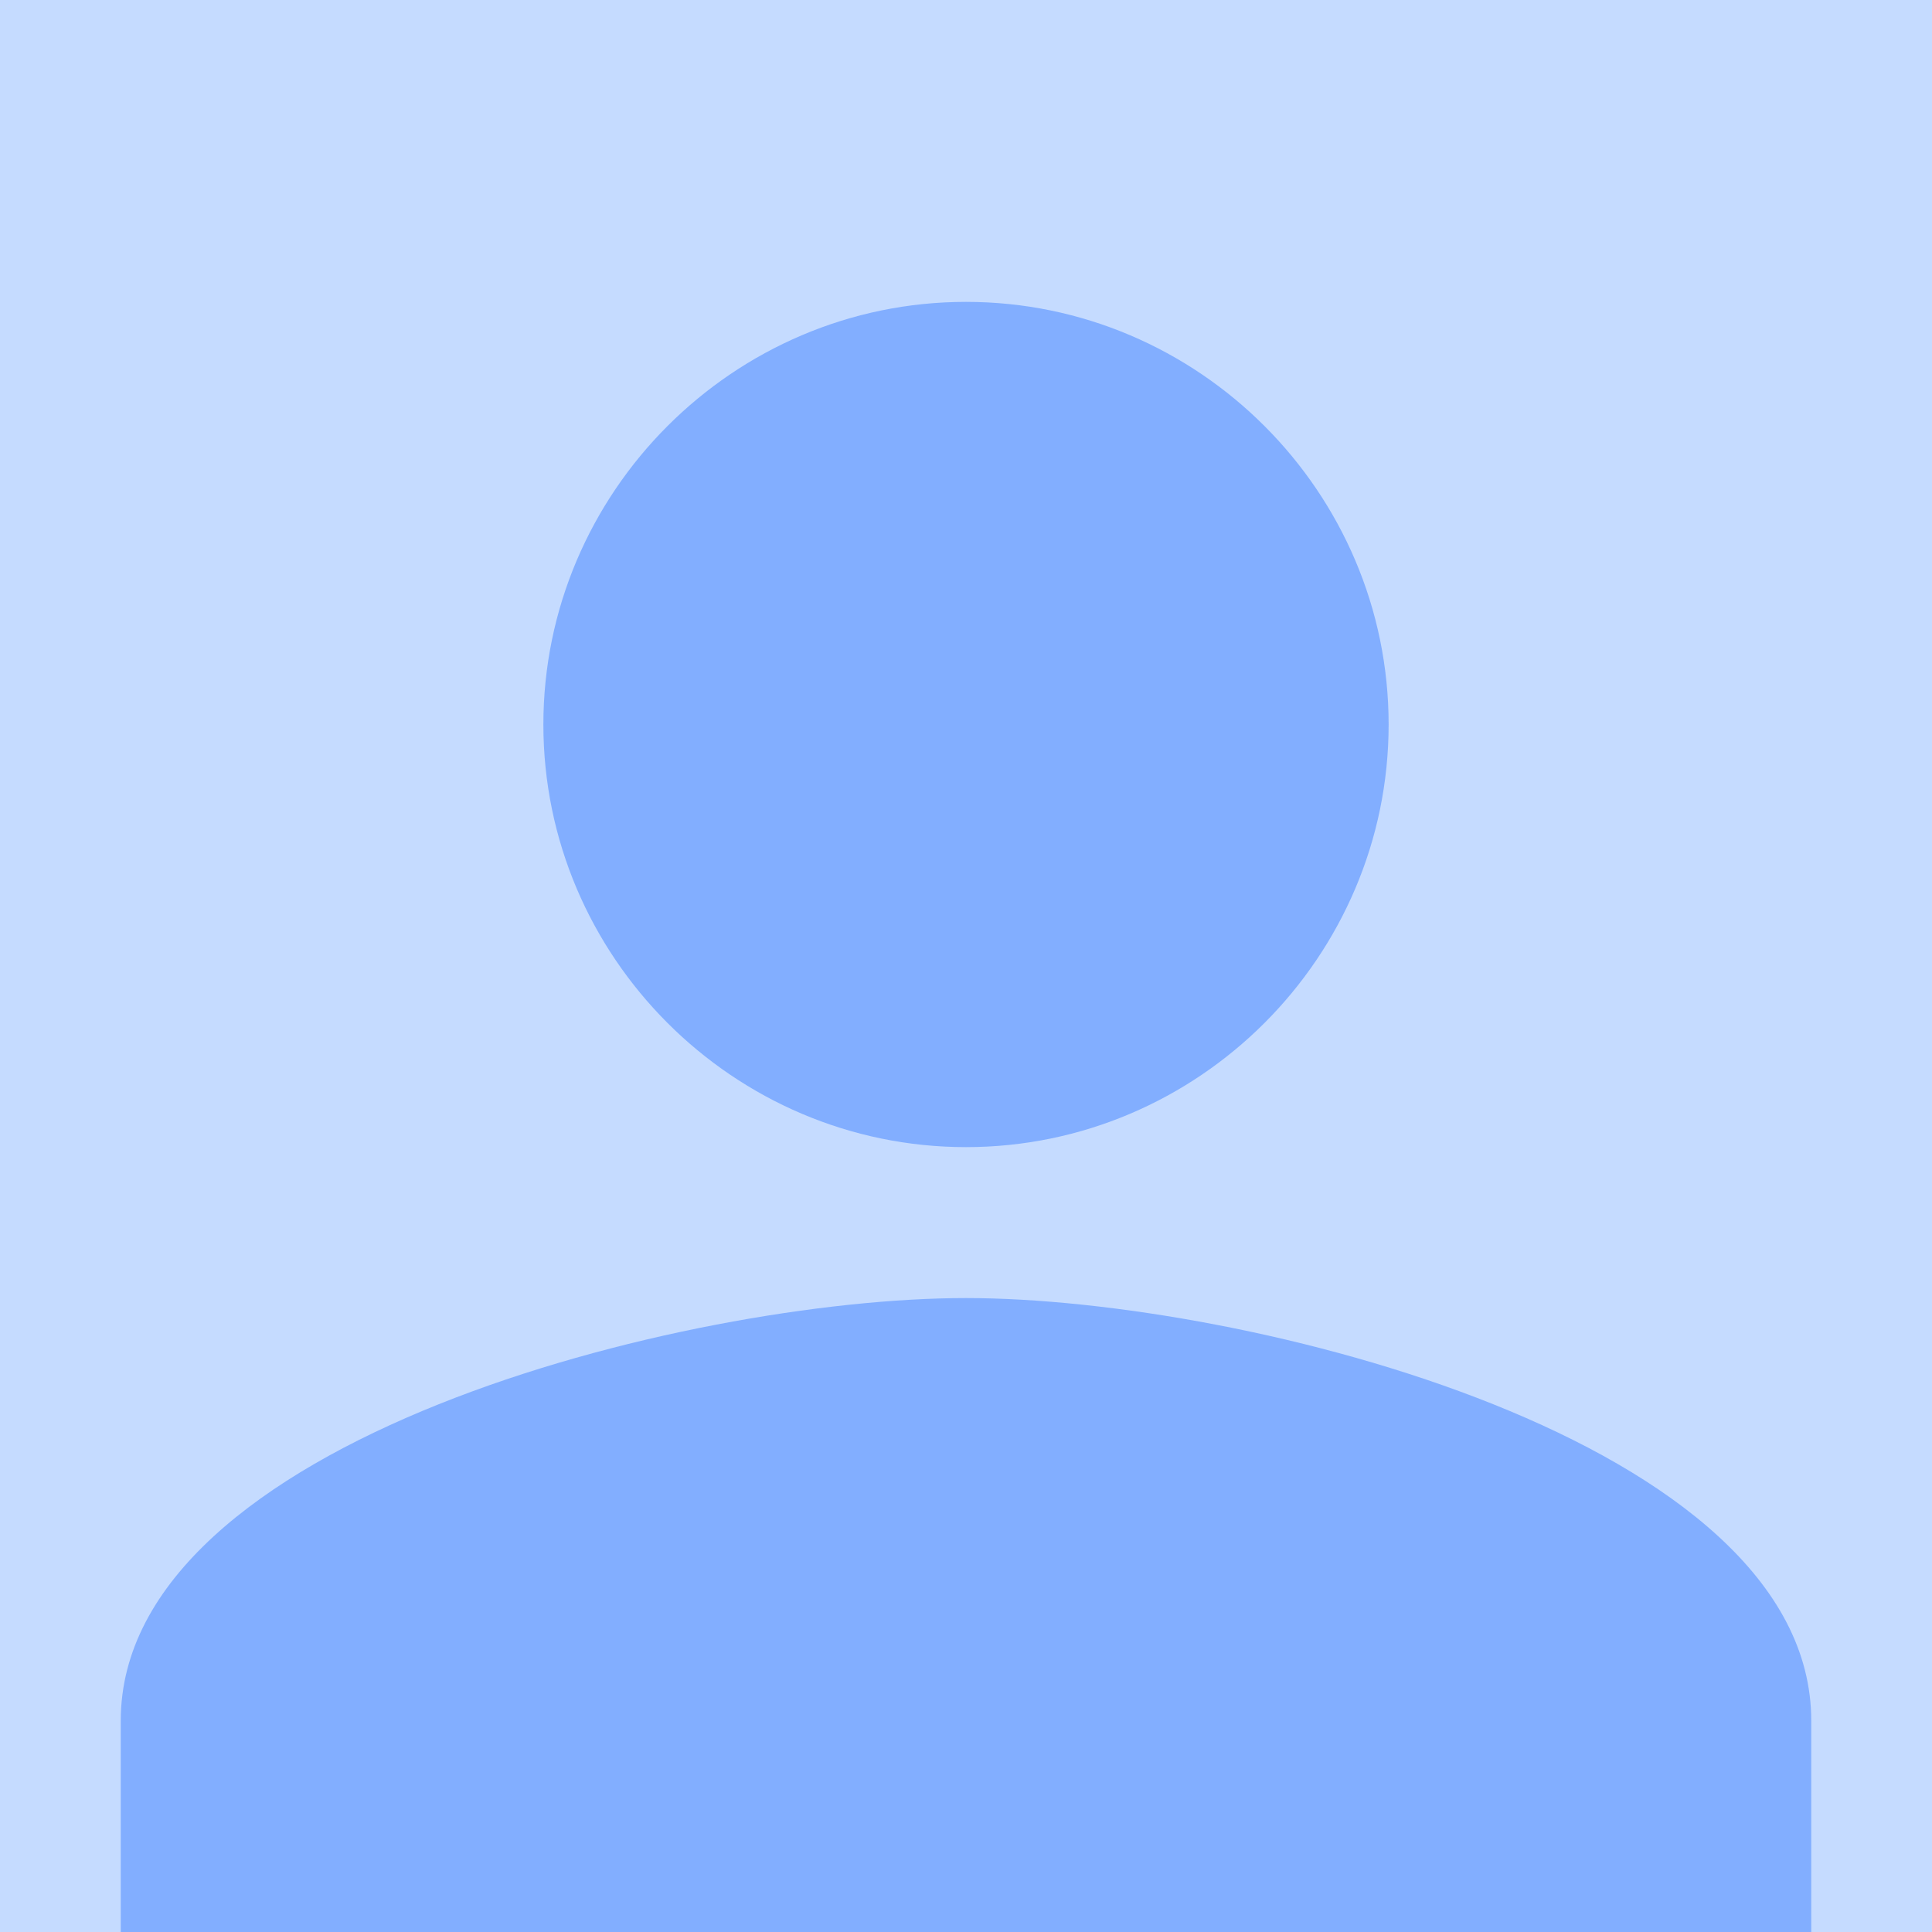 <svg xmlns="http://www.w3.org/2000/svg" viewBox="0 0 512 512">
  <path fill="#c5dbff" d="M0 0h512v512H0z"/>
  <path d="M256 304c61.6 0 112-50.4 112-112S317.6 80 256 80s-112 50.4-112 112 50.4 112 112 112zm0 40c-74.2 0-224 37.8-224 112v56h448v-56c0-74.2-149.8-112-224-112z" fill="#82aeff"/>
</svg>
